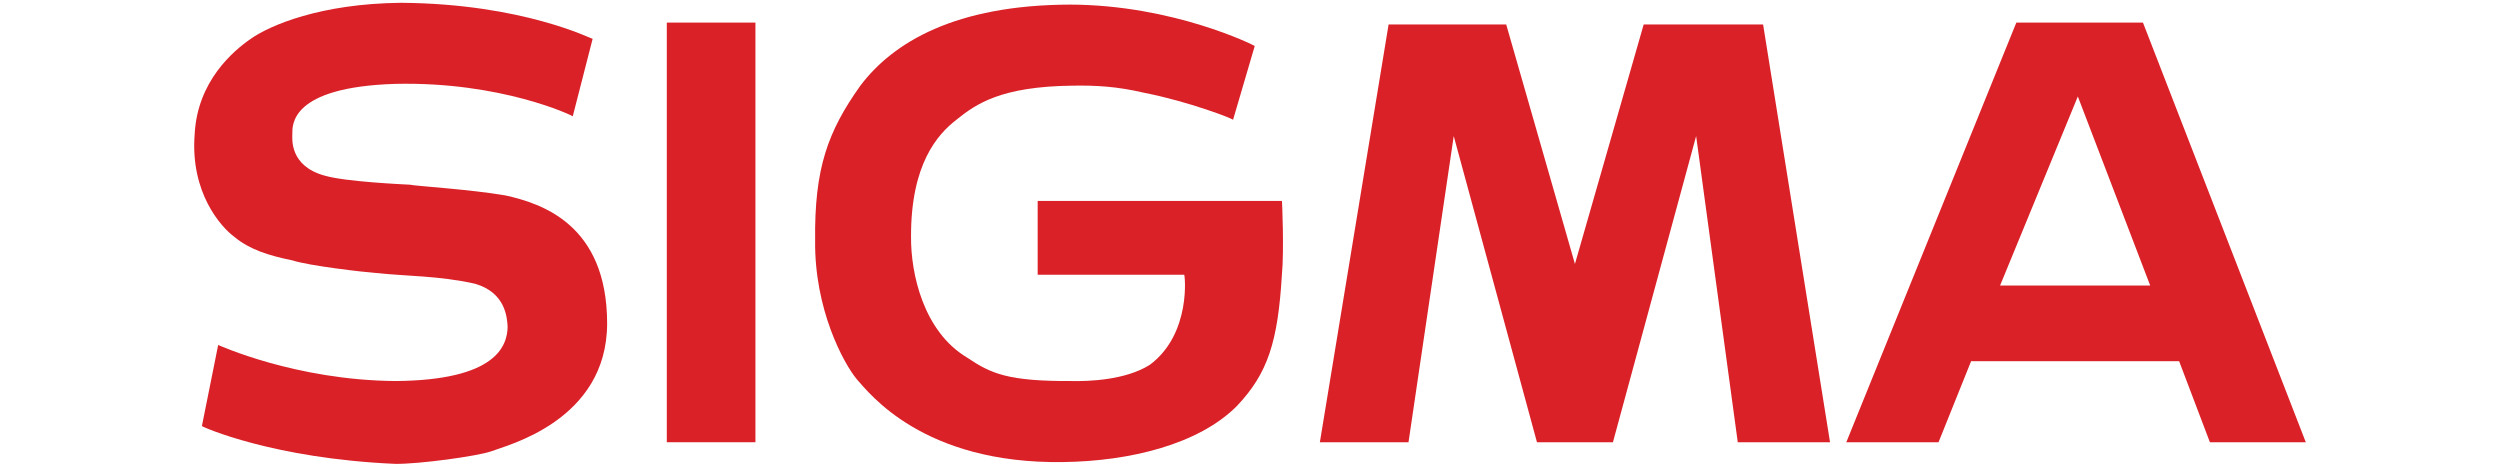 <?xml version="1.0" encoding="UTF-8"?>
<svg xmlns="http://www.w3.org/2000/svg" width="75" height="14" viewBox="0 0 75 14" fill="none">
  <path d="M20.004 0.678H22.663V13.267H20.004V0.678Z" fill="#DA2128"></path>
  <path fill-rule="evenodd" clip-rule="evenodd" d="M64.289 0.678H60.49L55.389 13.267H58.156L59.133 10.836H65.374L66.297 13.267H69.174L64.289 0.678ZM62.335 8.566H60.002L62.335 2.894L64.506 8.566H62.335Z" fill="#DA2128"></path>
  <path fill-rule="evenodd" clip-rule="evenodd" d="M49.311 0.733L47.248 7.919L45.186 0.733H41.658L39.596 13.267H42.255L43.612 4.082L46.109 13.267H48.388L50.884 4.082L52.133 13.267H54.901L52.893 0.733H49.311Z" fill="#DA2128"></path>
  <path fill-rule="evenodd" clip-rule="evenodd" d="M15.174 5.865C14.101 5.679 12.459 5.582 12.298 5.541C12.123 5.531 10.381 5.455 9.747 5.271C8.677 4.982 8.77 4.155 8.77 4.028C8.77 3.767 8.685 2.613 11.864 2.516C15.047 2.444 17.179 3.472 17.183 3.488L17.779 1.165C17.759 1.178 15.695 0.109 12.026 0.084C9.618 0.109 8.105 0.756 7.522 1.165C7.007 1.521 5.92 2.43 5.84 4.028C5.703 5.779 6.629 6.811 7.033 7.108C7.484 7.482 8.049 7.664 8.77 7.811C9.265 7.974 10.934 8.166 11.267 8.188C12.119 8.284 13.194 8.27 14.252 8.513C15.158 8.776 15.214 9.509 15.229 9.81C15.214 10.366 14.904 11.407 11.864 11.431C8.854 11.407 6.565 10.352 6.545 10.35L6.057 12.781C6.056 12.8 8.176 13.757 11.864 13.916C12.557 13.925 14.32 13.687 14.74 13.538C15.186 13.363 18.211 12.631 18.214 9.701C18.211 6.722 16.232 6.103 15.174 5.865Z" fill="#DA2128"></path>
  <path fill-rule="evenodd" clip-rule="evenodd" d="M31.13 6.028V8.243H35.526C35.545 8.223 35.75 10.011 34.495 10.944C33.757 11.412 32.631 11.441 32.161 11.431C30.236 11.441 29.729 11.209 29.014 10.728C27.696 9.941 27.323 8.196 27.331 7.108C27.323 4.917 28.13 4.03 28.688 3.596C29.285 3.111 30.04 2.596 32.161 2.57C32.878 2.558 33.506 2.591 34.332 2.785C35.661 3.045 37.017 3.57 36.991 3.596L37.642 1.38C37.623 1.358 35.199 0.147 32.107 0.138C28.655 0.147 26.79 1.273 25.811 2.57C24.832 3.945 24.429 5.056 24.454 7.216C24.429 9.279 25.306 10.897 25.703 11.376C26.064 11.777 27.68 13.922 31.89 13.862C33.883 13.837 35.95 13.336 37.1 12.187C38.045 11.195 38.337 10.236 38.457 8.243C38.526 7.536 38.464 6.012 38.457 6.028L31.13 6.028Z" fill="#DA2128"></path>
</svg>
